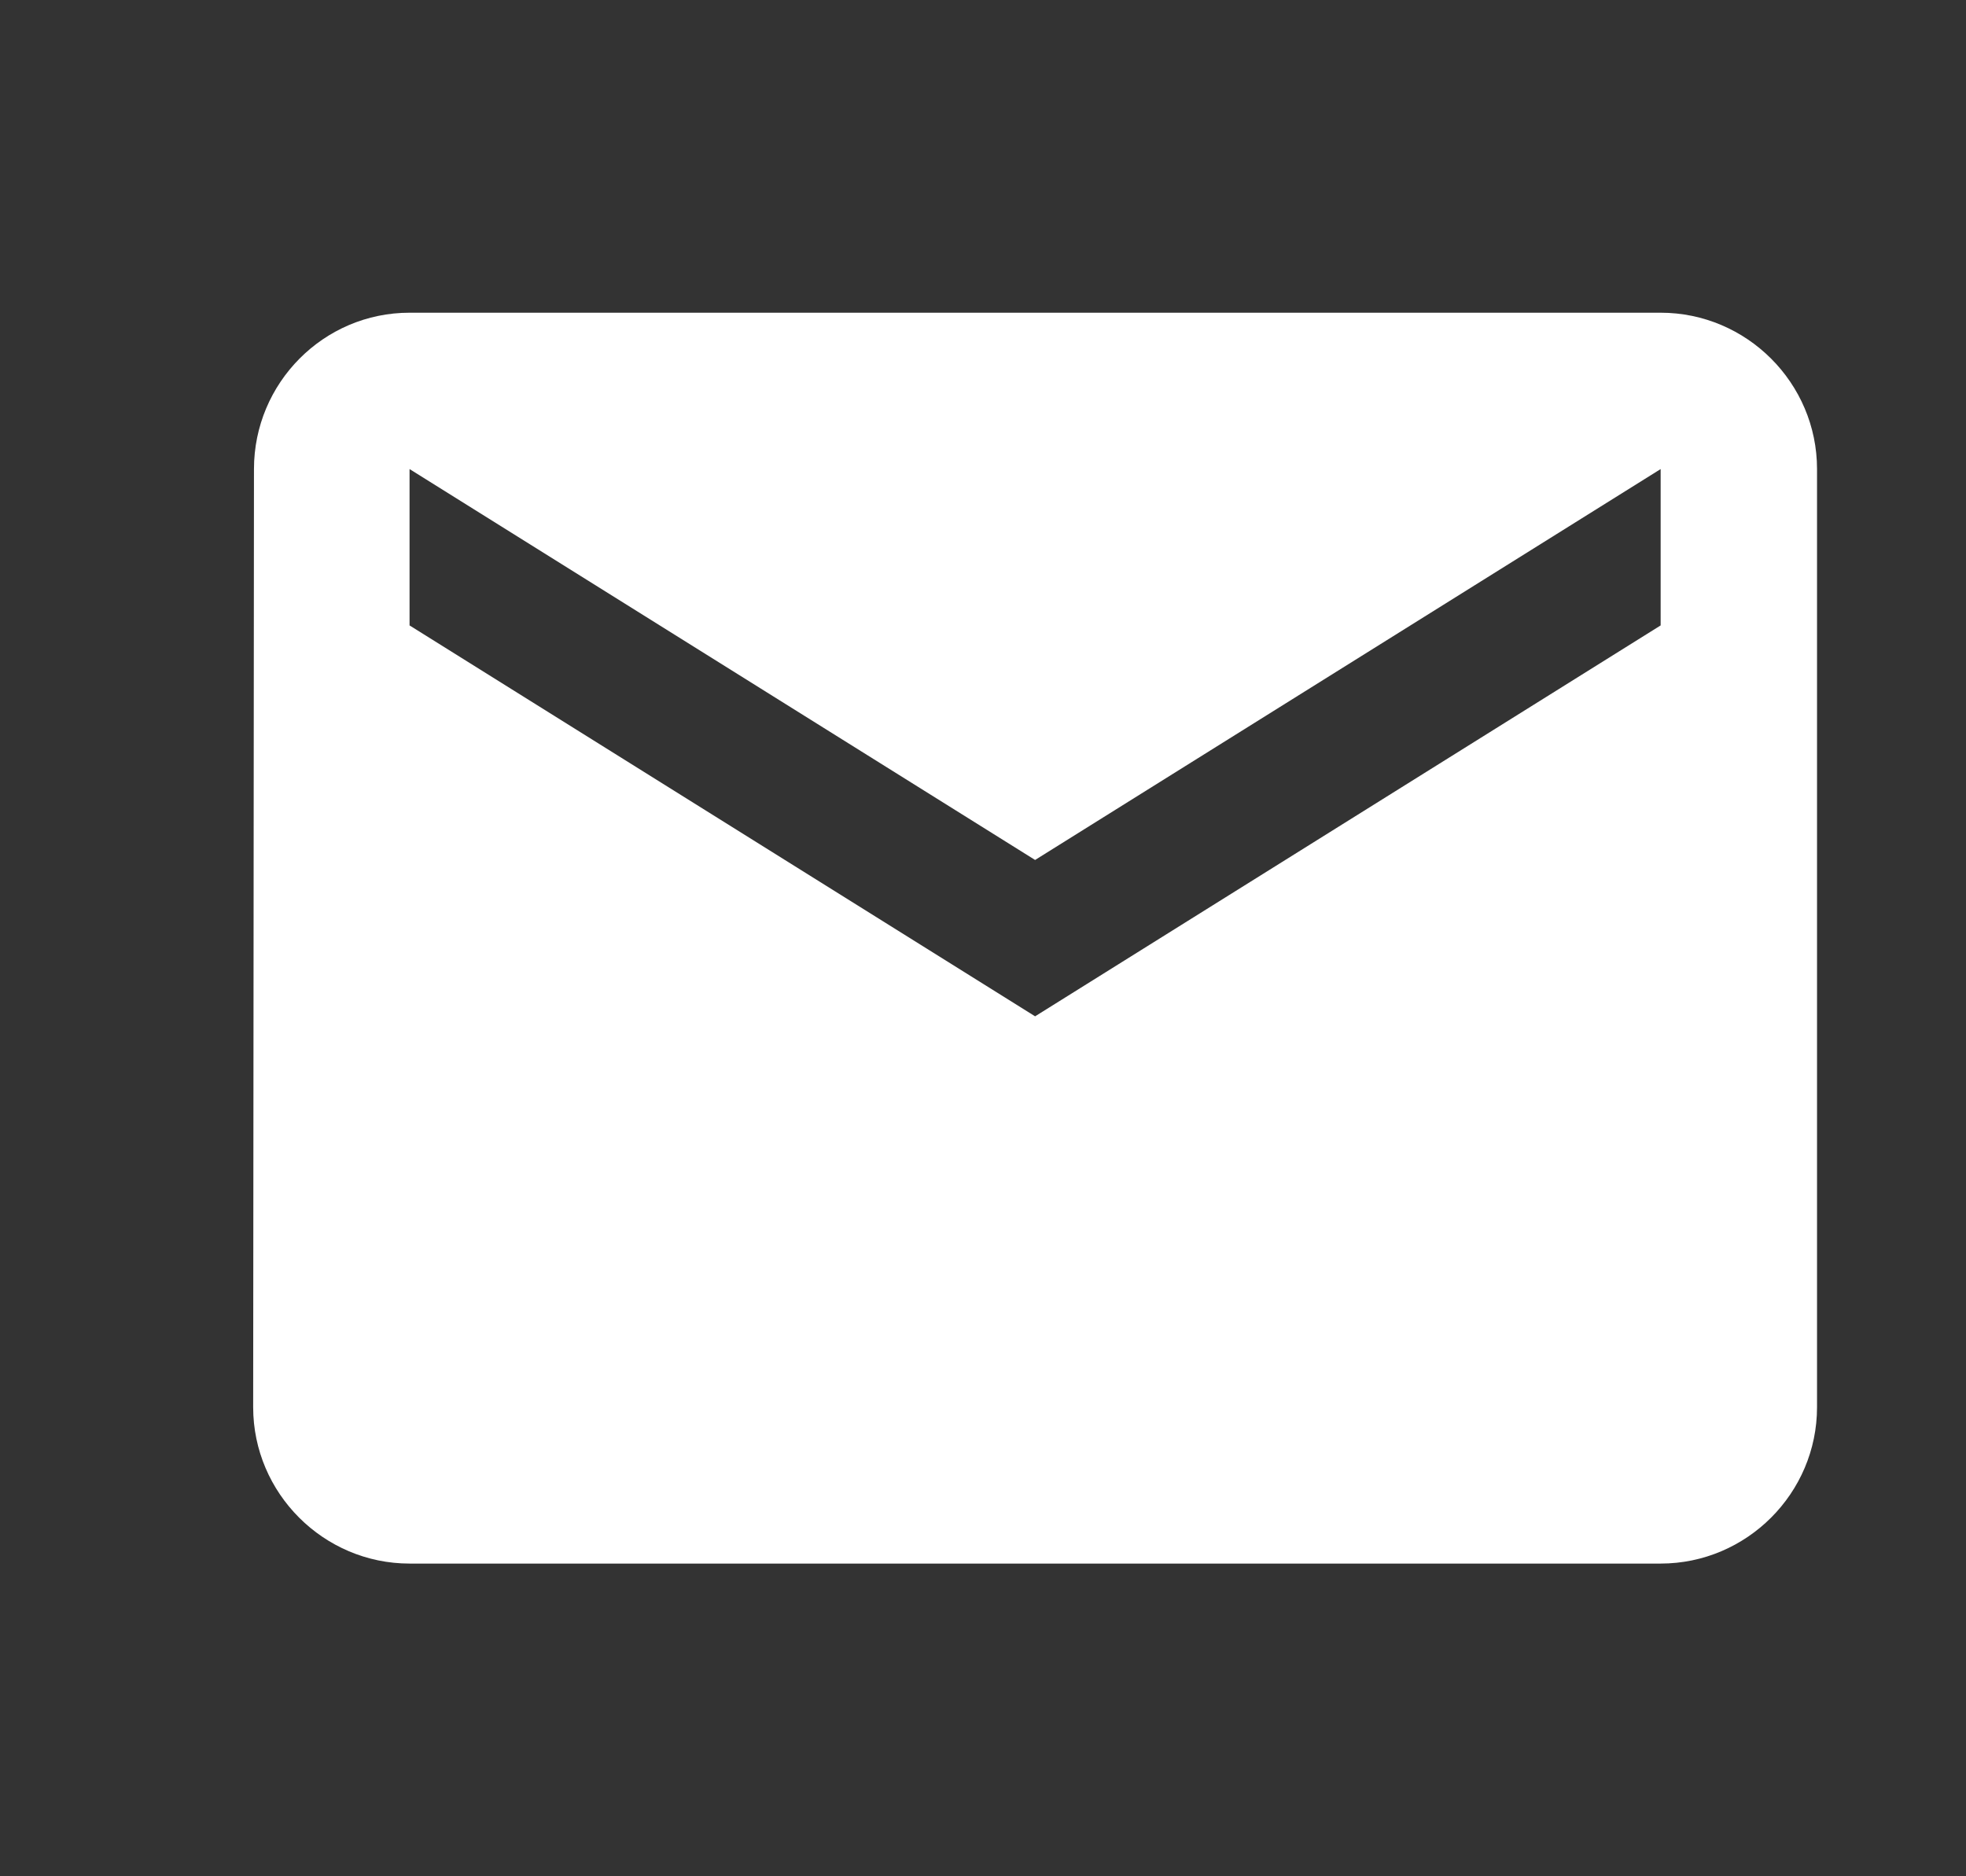 <?xml version="1.0" encoding="UTF-8"?>
<svg width="22px" height="21px" viewBox="0 0 22 21" version="1.1" xmlns="http://www.w3.org/2000/svg" xmlns:xlink="http://www.w3.org/1999/xlink">
    <rect x="0" y="0" width="22" height="21" fill="#333333" stroke="none"/>
    <title>ic_mail</title>
    <g id="Home" stroke="none" stroke-width="1" fill="none" fill-rule="evenodd">
        <g id="Menu" transform="translate(-915, -627)">
            <g id="Group" transform="translate(915, 560)">
                <g id="Icon-24px" transform="translate(0.5, 67)">
                    <path d="M18.083,3.5 L4.083,3.5 C3.121,3.5 2.342,4.287 2.342,5.25 L2.333,15.75 C2.333,16.712 3.121,17.5 4.083,17.5 L18.083,17.5 C19.046,17.5 19.833,16.712 19.833,15.75 L19.833,5.25 C19.833,4.287 19.046,3.5 18.083,3.5 L18.083,3.5 Z M18.083,7 L11.083,11.375 L4.083,7 L4.083,5.25 L11.083,9.625 L18.083,5.25 L18.083,7 L18.083,7 Z" id="Shape" fill="#FFFFFF"></path>
                    <polygon id="Shape" points="0 0 21 0 21 21 0 21"></polygon>
                </g>
            </g>
        </g>
    </g>
</svg>